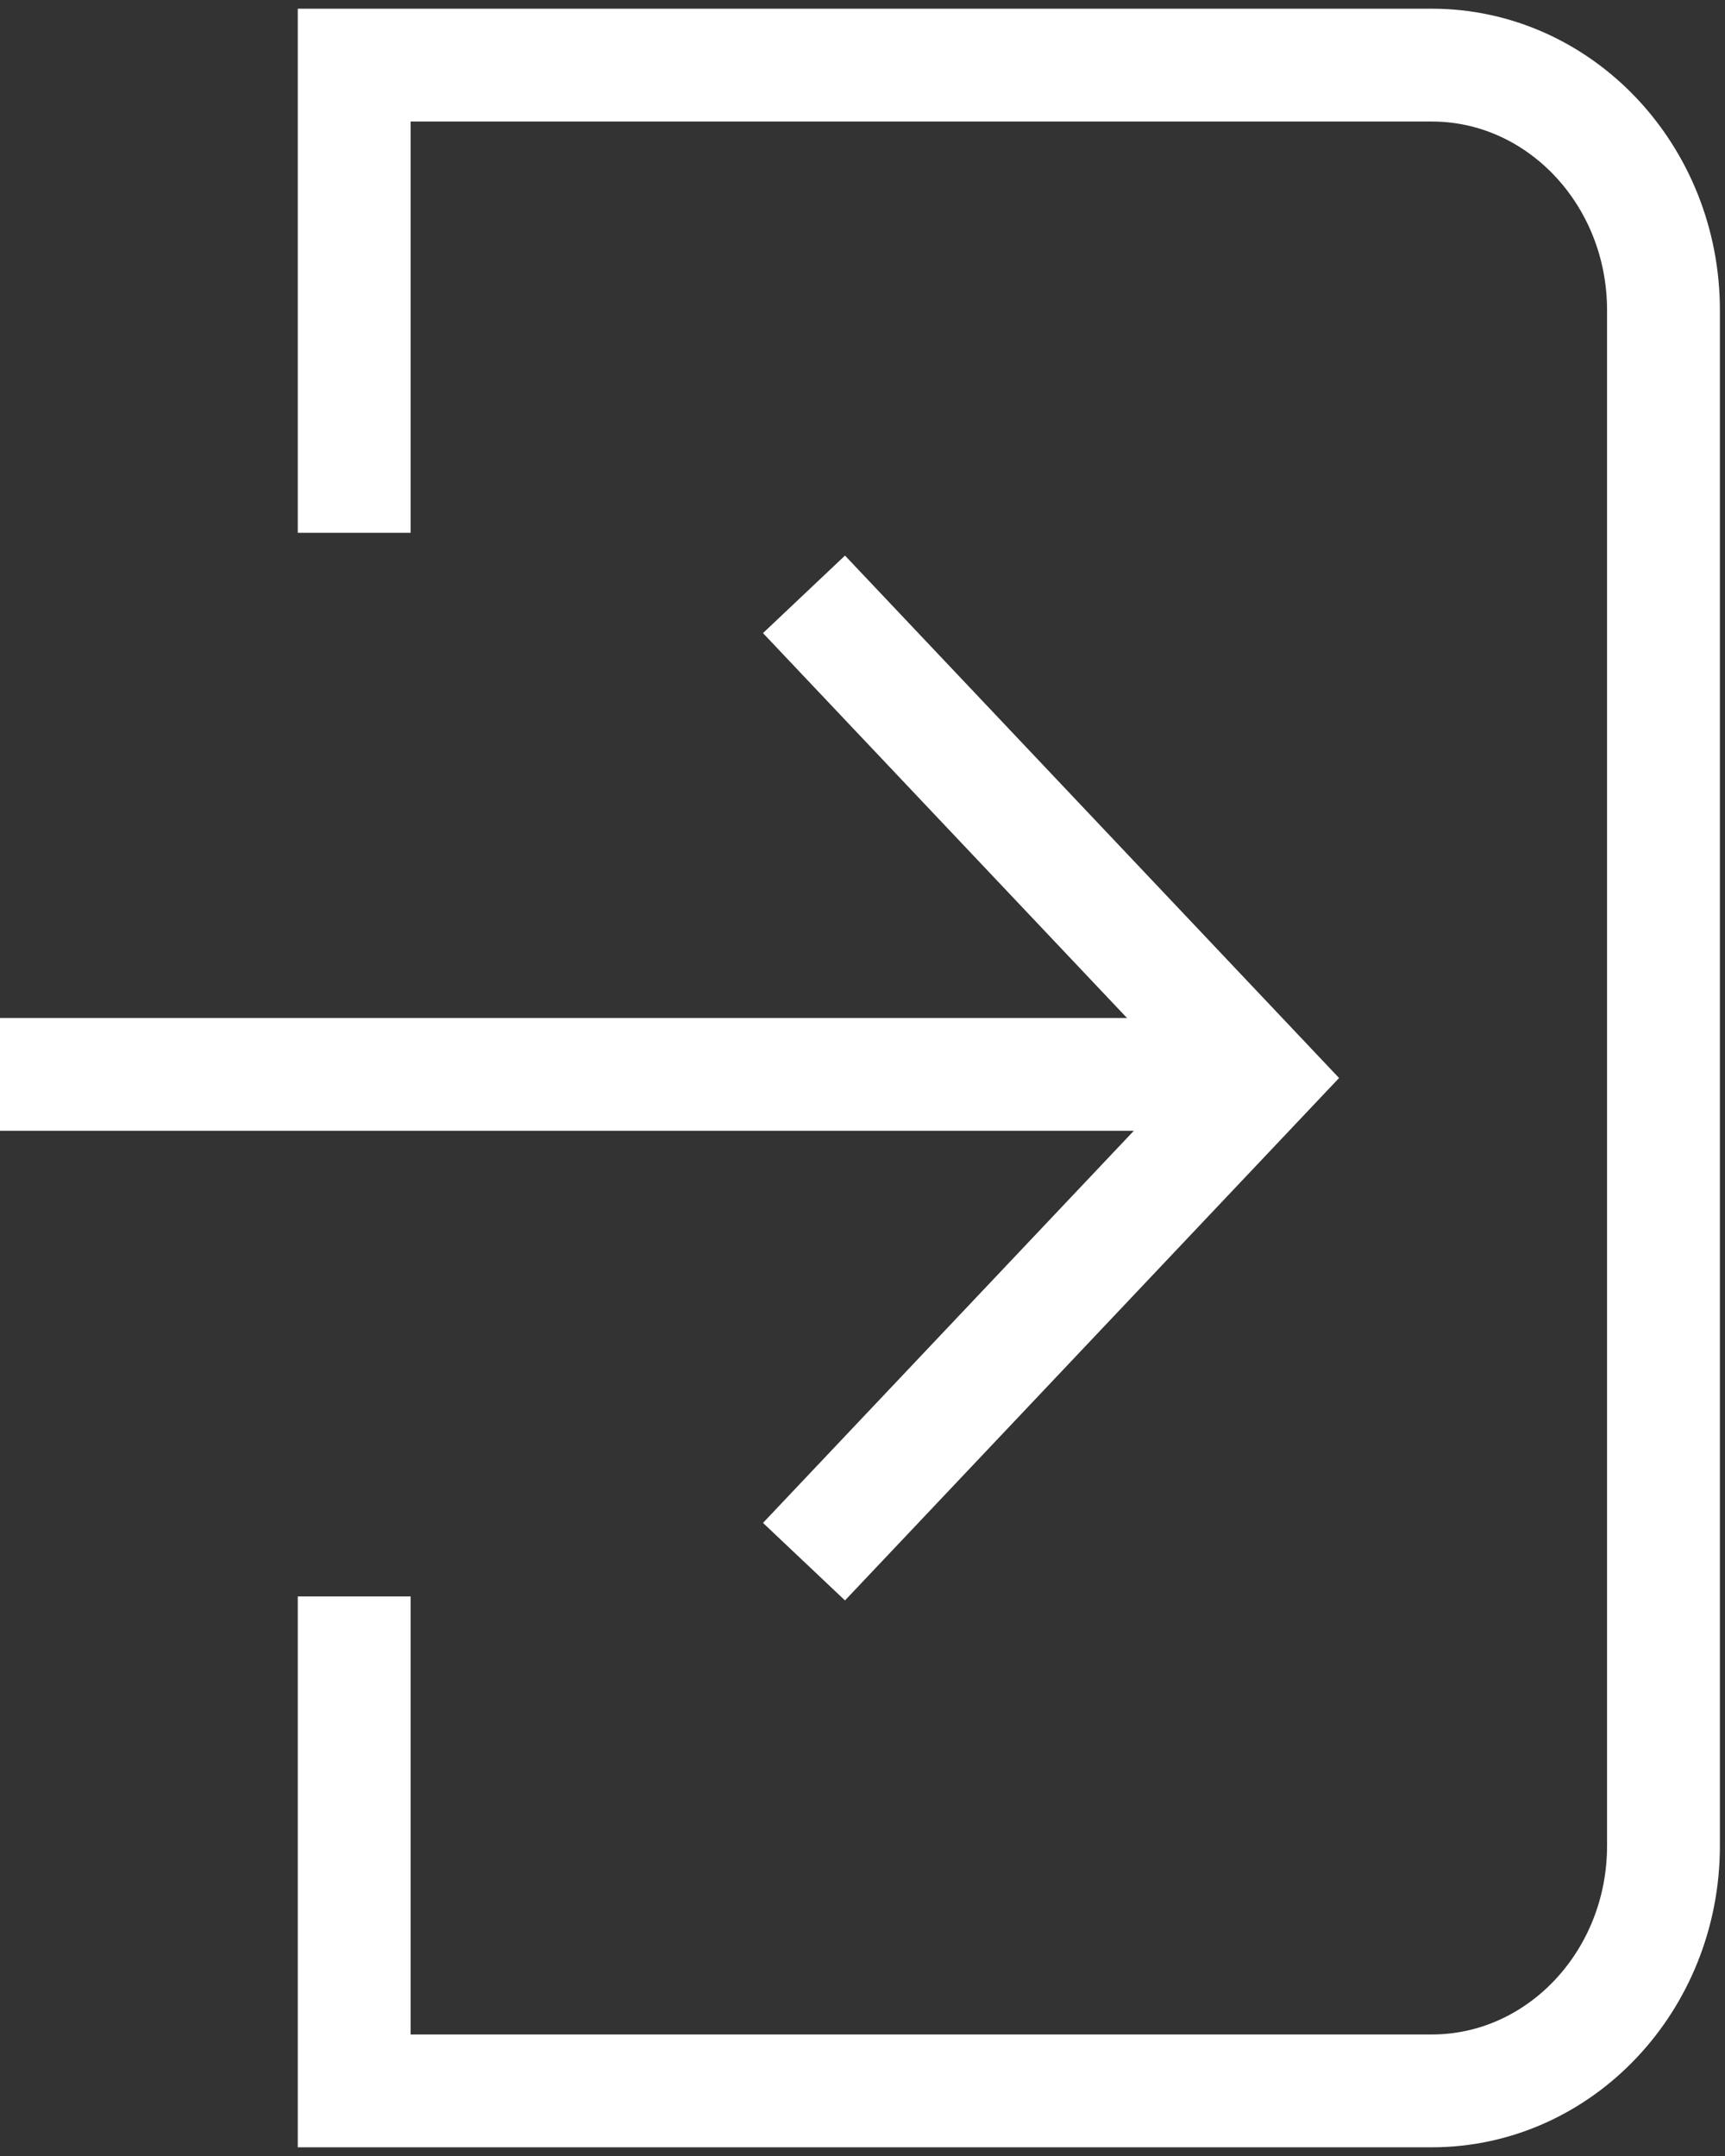 <svg width="12" height="15" viewBox="0 0 12 15" fill="none" xmlns="http://www.w3.org/2000/svg">
<rect x="0" y="0" width="12" height="15" fill="#333333" stroke="none"/>
<path d="M0 7.475H8.775" stroke="white" stroke-width="0.785" stroke-miterlimit="10"/>
<path d="M5.593 4.135L8.775 7.5L5.593 10.865" stroke="white" stroke-width="0.785" stroke-miterlimit="10"/>
<path d="M2.464 11.107V14.547H9.96C10.849 14.547 11.572 13.783 11.572 12.842V2.158C11.572 1.217 10.849 0.453 9.96 0.453H2.464V3.707" stroke="white" stroke-width="0.785" stroke-miterlimit="10"/>
</svg>
